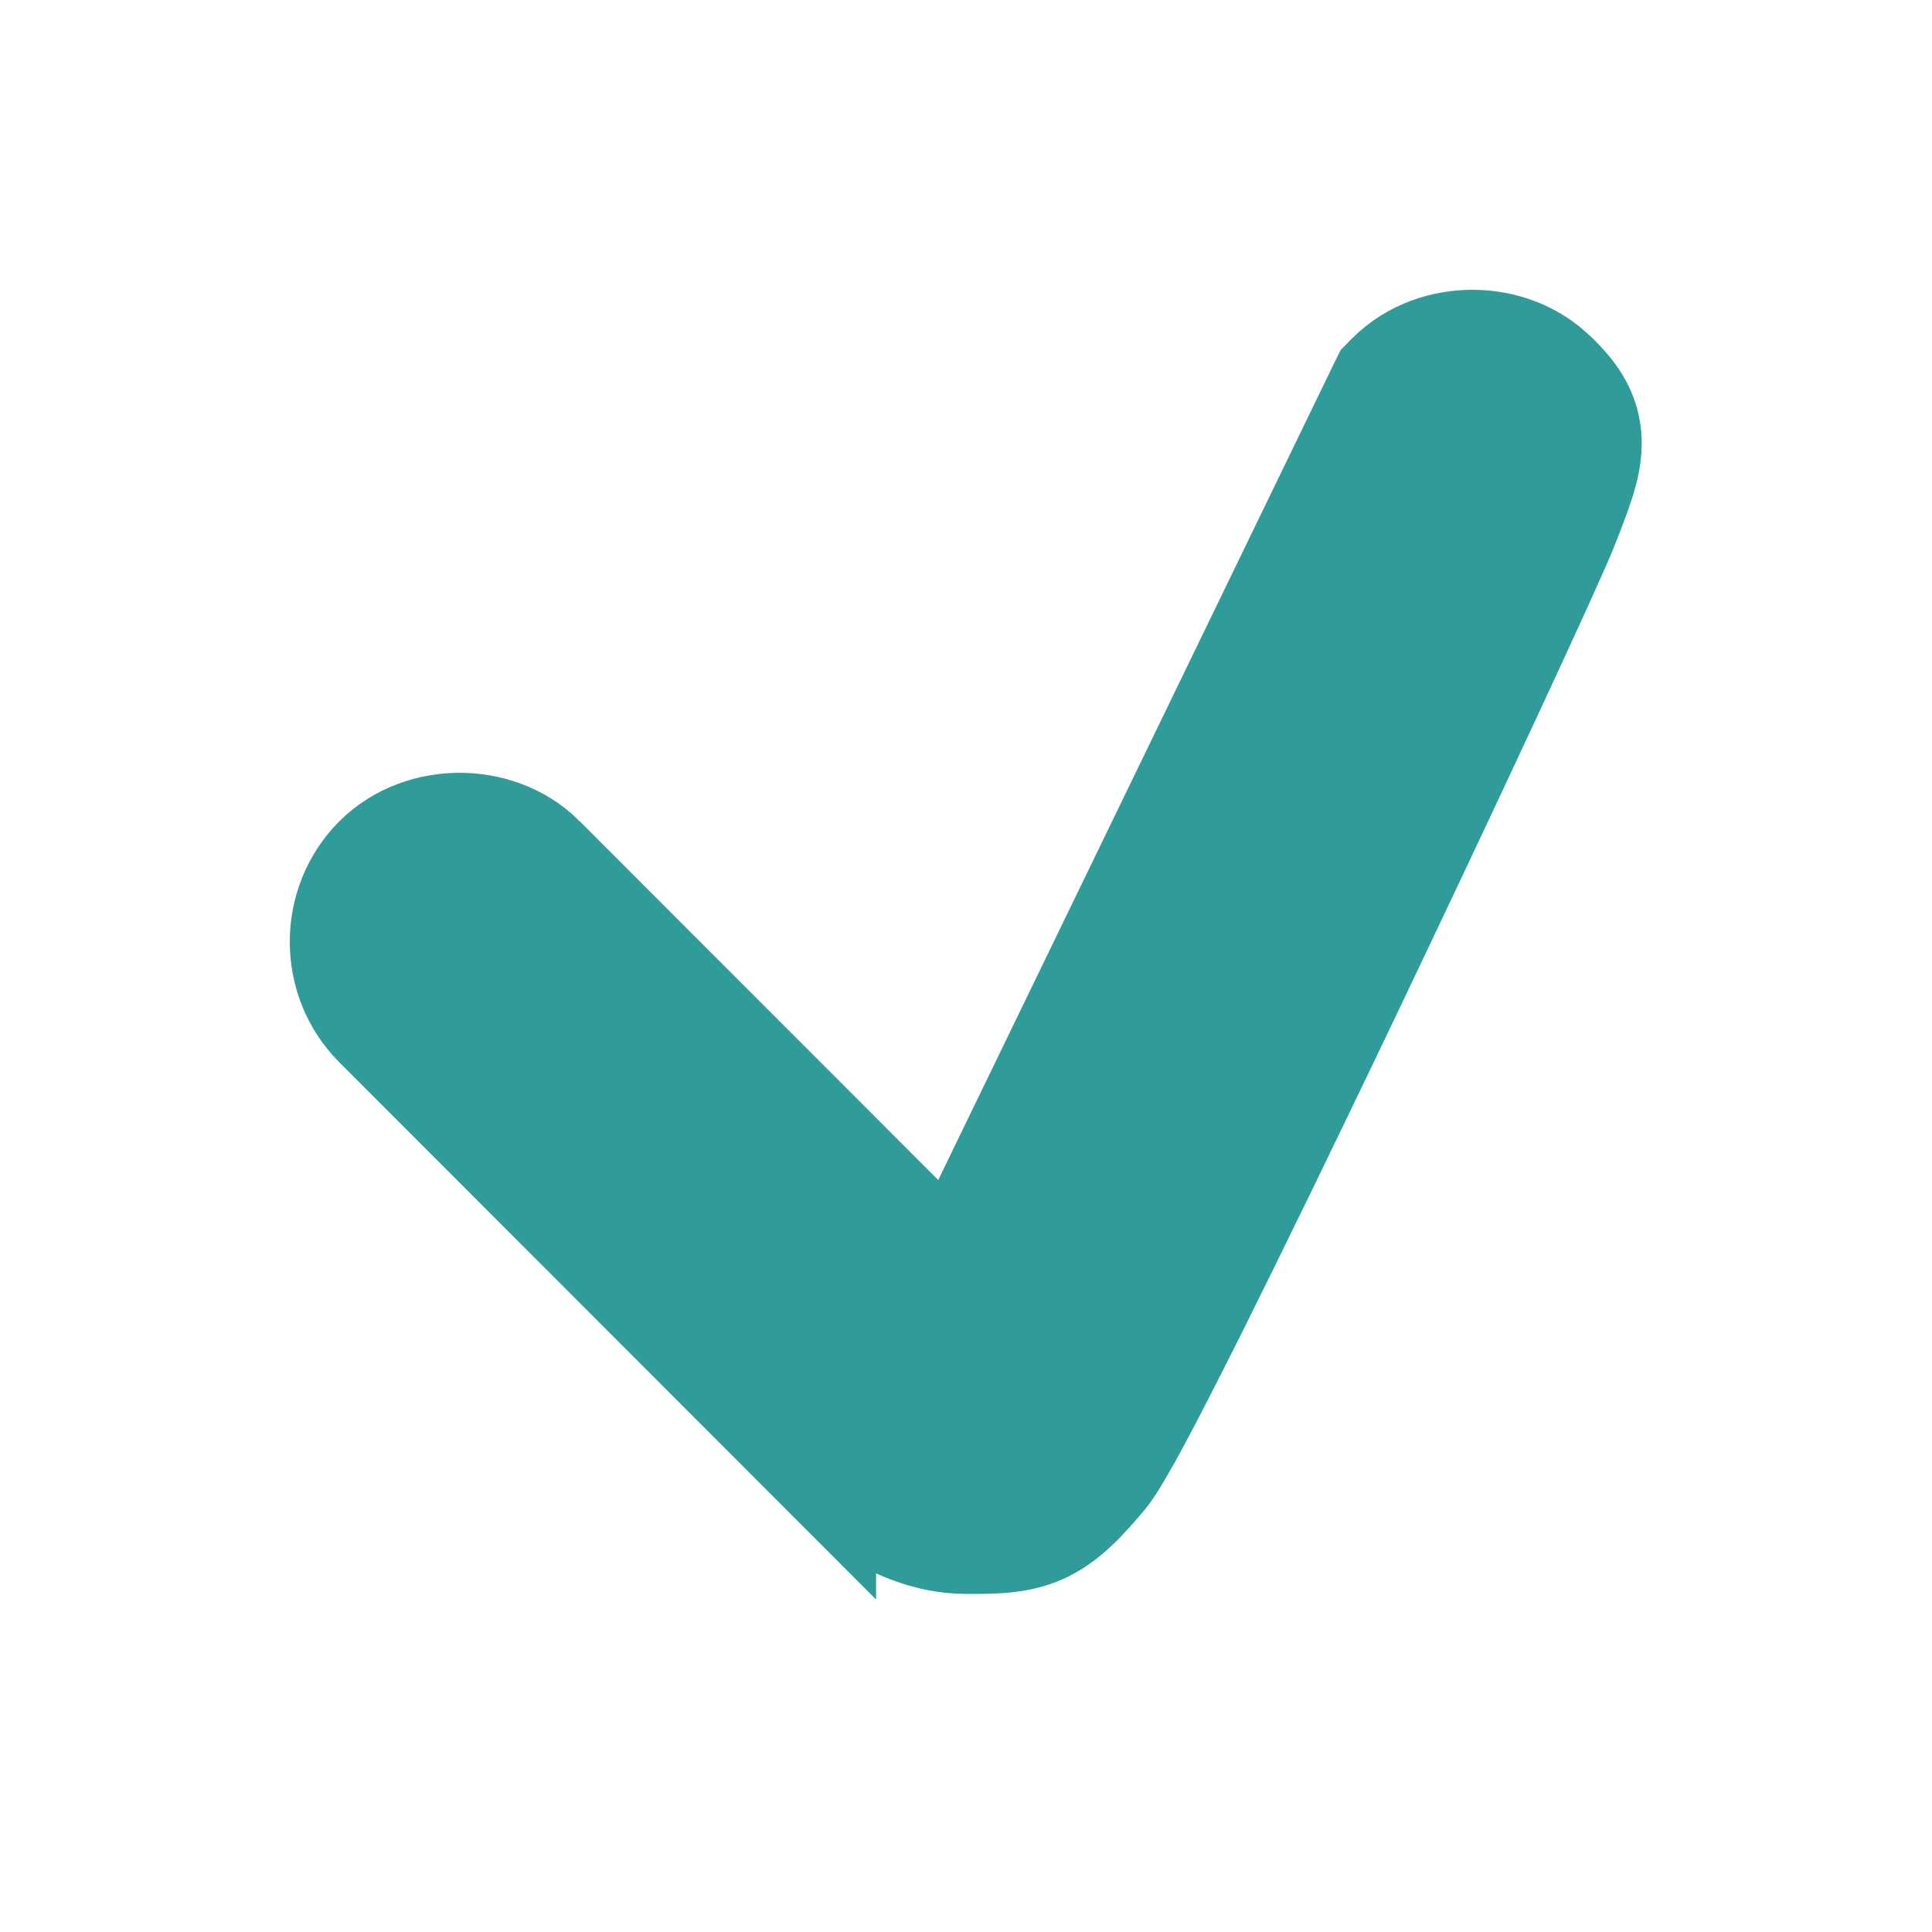 <?xml version="1.0" encoding="UTF-8"?> <svg xmlns="http://www.w3.org/2000/svg" width="20" height="20" viewBox="0 0 20 20" fill="none"><path d="M15.242 3.5C15.502 3.5 15.793 3.576 16.034 3.768L16.134 3.856L16.135 3.857C16.282 4.005 16.499 4.229 16.495 4.598C16.494 4.746 16.457 4.888 16.416 5.015C16.374 5.144 16.315 5.297 16.246 5.472C16.098 5.848 15.017 8.172 13.934 10.438C13.389 11.578 12.838 12.712 12.398 13.594C12.177 14.034 11.984 14.414 11.83 14.701C11.754 14.844 11.684 14.968 11.627 15.065C11.576 15.151 11.516 15.251 11.457 15.32C11.256 15.556 11.062 15.773 10.798 15.891C10.537 16.007 10.254 16 10 16C9.574 16 9.209 15.817 8.977 15.669C8.856 15.592 8.757 15.515 8.688 15.457C8.654 15.428 8.626 15.402 8.605 15.384C8.595 15.374 8.587 15.366 8.581 15.36L8.569 15.349V15.35L3.865 10.642C3.378 10.153 3.378 9.346 3.865 8.857L3.866 8.856C4.124 8.599 4.461 8.5 4.758 8.5C5.055 8.5 5.392 8.599 5.649 8.856V8.857L9.856 13.066L14.254 3.992L14.291 3.917L14.351 3.856C14.608 3.599 14.945 3.5 15.242 3.5Z" fill="#2F9C99" stroke="#2F9C99"></path></svg> 